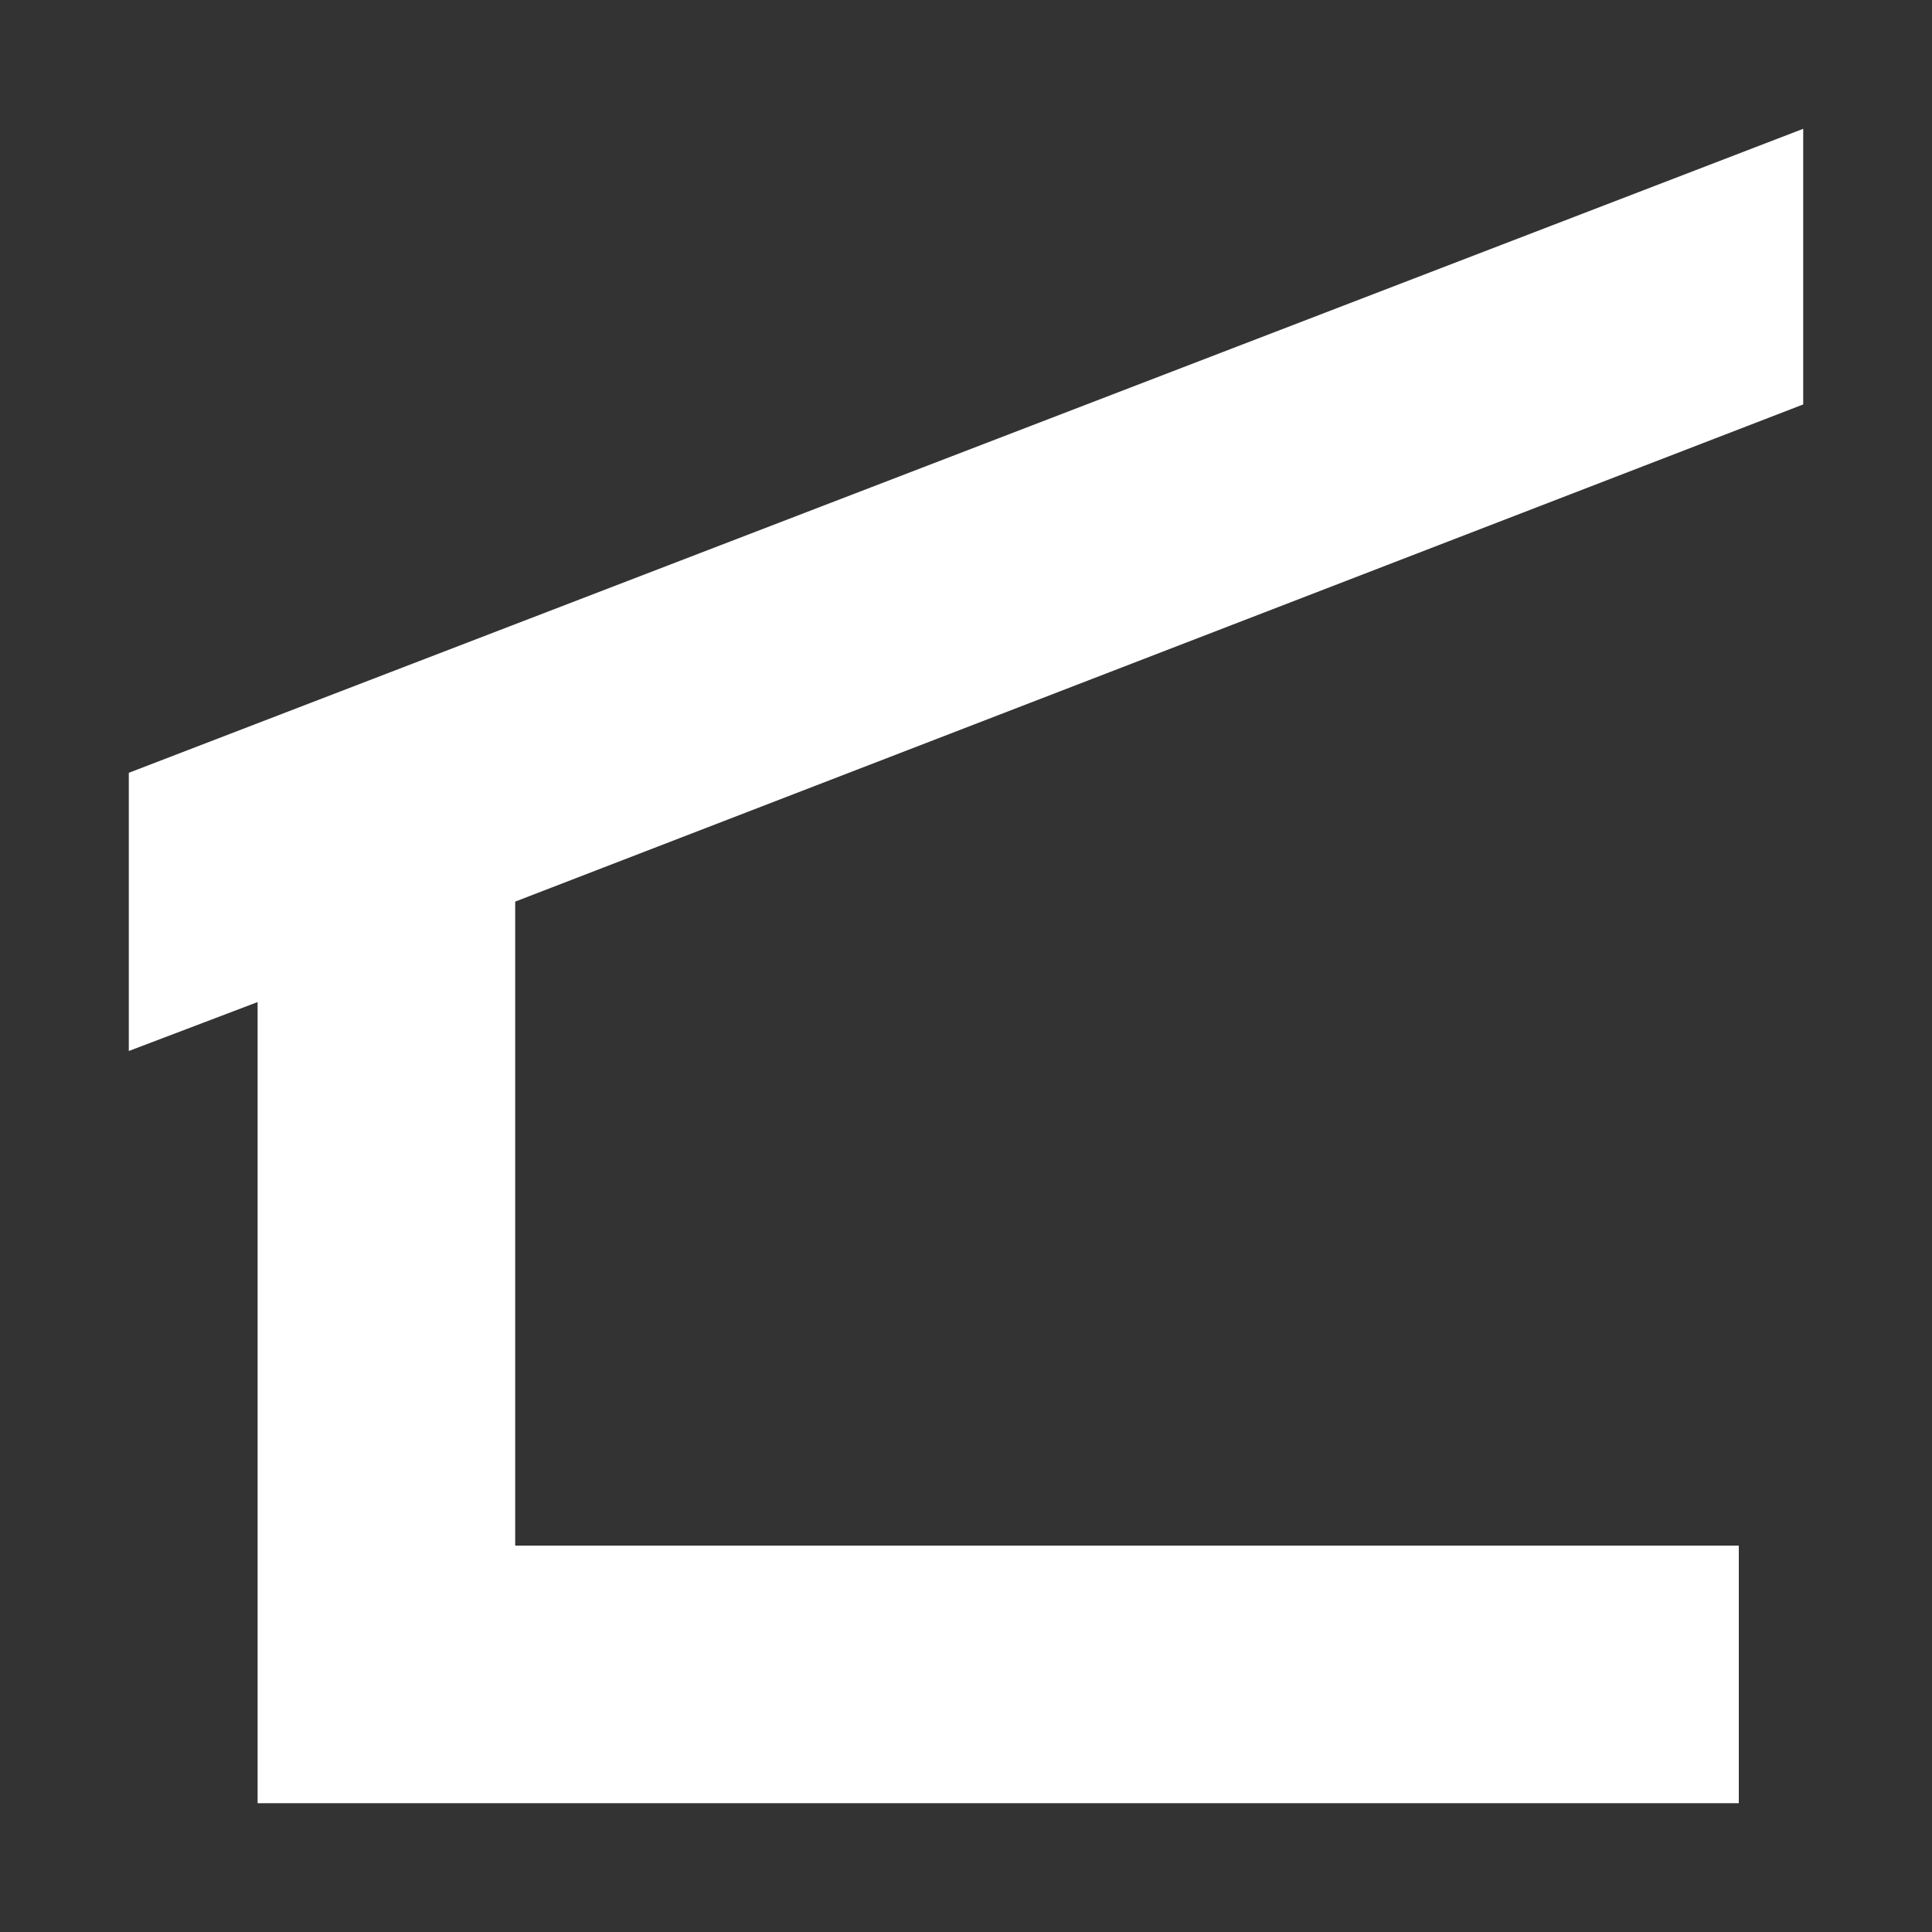 <?xml version="1.0" encoding="UTF-8"?>

<!-- License: PD. Made by MapBox: https://github.com/mapbox/maki -->
<svg fill="#fff" width="800px" height="800px" viewBox="0 0 15 15" version="1.1" id="shelter" xmlns="http://www.w3.org/2000/svg">
  <rect x="0" y="0" width="15" height="15" fill="#333333" stroke="none"/>
  <path d="M4,7v5h9.5v2H2l0,0l0,0V7.78L1,8.16V6l13-5v2.14L4,7z"/>
</svg>